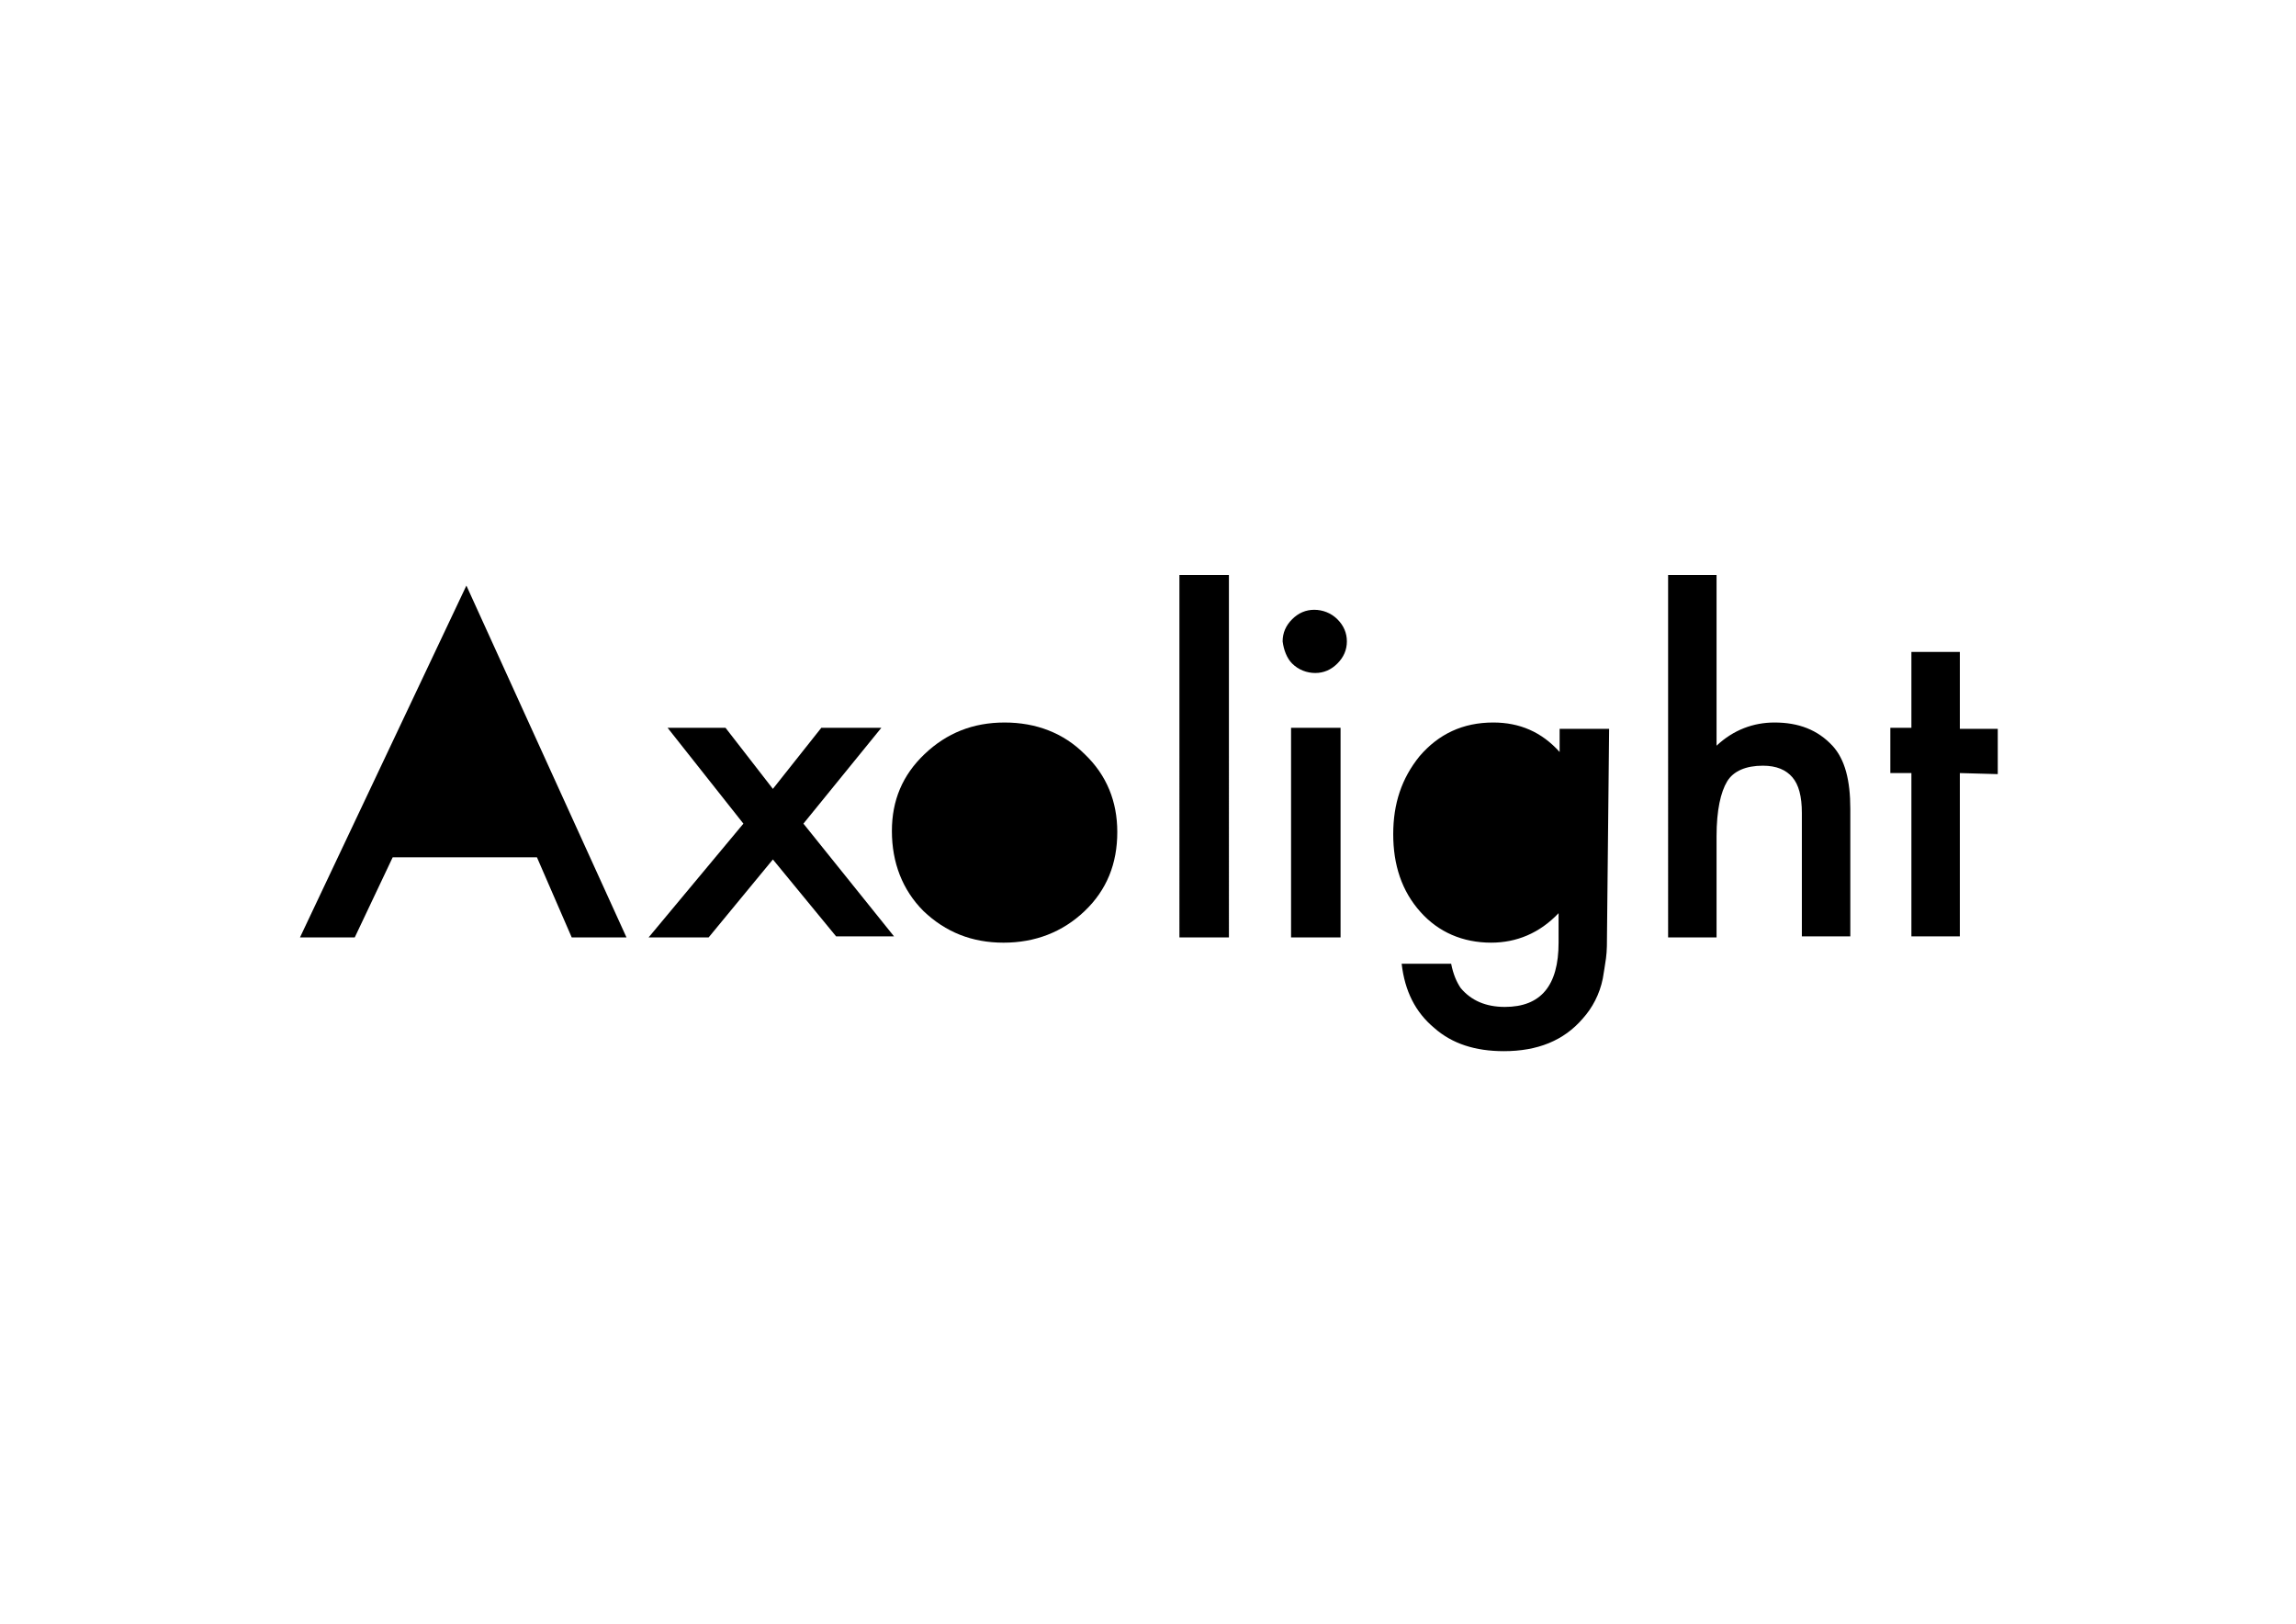 <?xml version="1.0" encoding="utf-8"?>
<!-- Generator: Adobe Illustrator 16.0.4, SVG Export Plug-In . SVG Version: 6.00 Build 0)  -->
<!DOCTYPE svg PUBLIC "-//W3C//DTD SVG 1.1//EN" "http://www.w3.org/Graphics/SVG/1.1/DTD/svg11.dtd">
<svg version="1.1" id="Vrstva_1" xmlns:x="http://ns.adobe.com/Extensibility/1.0/" xmlns:i="http://ns.adobe.com/AdobeIllustrator/10.0/" xmlns:graph="http://ns.adobe.com/Graphs/1.0/"
	 xmlns="http://www.w3.org/2000/svg" xmlns:xlink="http://www.w3.org/1999/xlink" xmlns:a="http://ns.adobe.com/AdobeSVGViewerExtensions/3.0/"
	 x="0px" y="0px" width="841.89px" height="595.28px" viewBox="0 0 841.89 595.28" enable-background="new 0 0 841.89 595.28"
	 xml:space="preserve">
<g id="Livello_1">
	<g>
		<path d="M327.037,304.661c0-11.2,3.862-20.468,11.972-28.192c8.11-7.724,17.765-11.585,29.351-11.585s21.627,3.861,29.351,11.585
			c8.109,7.725,11.972,17.379,11.972,28.578c0,11.586-3.862,21.24-11.972,28.965c-8.11,7.724-18.151,11.585-29.736,11.585
			c-11.586,0-21.24-3.861-29.351-11.585C330.899,326.287,327.037,316.247,327.037,304.661"/>
		<path d="M432.467,343.666h18.15V210.817h-18.15 M470.313,235.147c0-3.09,1.158-5.793,3.476-8.11
			c2.316-2.317,5.021-3.476,8.109-3.476c3.09,0,6.18,1.158,8.496,3.476c2.317,2.317,3.476,5.021,3.476,8.11
			c0,3.089-1.158,5.792-3.476,8.109c-2.316,2.317-5.021,3.476-8.109,3.476c-3.09,0-6.18-1.158-8.496-3.476
			C471.857,241.326,470.699,238.236,470.313,235.147L470.313,235.147z M473.402,343.666h18.151v-76.852h-18.151V343.666
			L473.402,343.666z M589.259,341.735c0,3.476,0,6.951-0.387,9.654c-0.386,2.703-0.771,5.021-1.158,7.338
			c-1.158,5.793-3.861,10.813-7.338,14.675c-6.951,8.11-16.605,11.972-28.964,11.972c-10.427,0-18.923-2.703-25.488-8.496
			c-6.951-5.793-10.813-13.517-11.972-23.558h18.15c0.772,3.862,1.932,6.565,3.476,8.883c3.862,4.634,9.269,6.951,16.221,6.951
			c13.13,0,19.695-7.724,19.695-23.558v-10.812c-6.951,7.337-15.447,10.812-24.716,10.812c-10.428,0-19.31-3.861-25.875-11.199
			c-6.951-7.724-10.041-17.378-10.041-28.578c0-11.199,3.09-20.468,9.655-28.578c6.951-8.109,15.833-12.357,27.033-12.357
			c9.654,0,17.765,3.476,24.329,10.812V267.2h18.151L589.259,341.735L589.259,341.735z M611.657,210.817h17.765v62.562
			c6.18-5.793,13.517-8.496,21.24-8.496c8.883,0,15.834,2.703,21.241,8.496c4.634,5.021,6.564,12.744,6.564,23.171v46.729h-17.765
			v-45.185c0-6.179-1.158-10.427-3.476-13.131c-2.317-2.703-5.793-4.248-10.813-4.248c-6.179,0-10.812,1.932-13.13,5.793
			c-2.317,3.862-3.862,10.428-3.862,20.082v37.074h-17.765V210.817L611.657,210.817z M718.632,283.421v59.859h-17.765v-59.859
			h-7.724v-16.606h7.724v-27.806h17.765V267.2h13.902v16.606"/>
		<path d="M110,343.666h20.081l13.903-29.351h52.907l12.744,29.351h20.082l-58.7-128.987 M272.585,301.958l-27.806-35.144h21.24
			l17.379,22.398l17.765-22.398h22.013l-28.578,35.144l33.212,41.322h-21.24l-23.171-28.192l-23.558,28.578h-22.013"/>
	</g>
</g>
<g id="Livello_2">
</g>
<g>
</g>
<g>
</g>
<g>
</g>
<g>
</g>
<g>
</g>
<g>
</g>
</svg>
